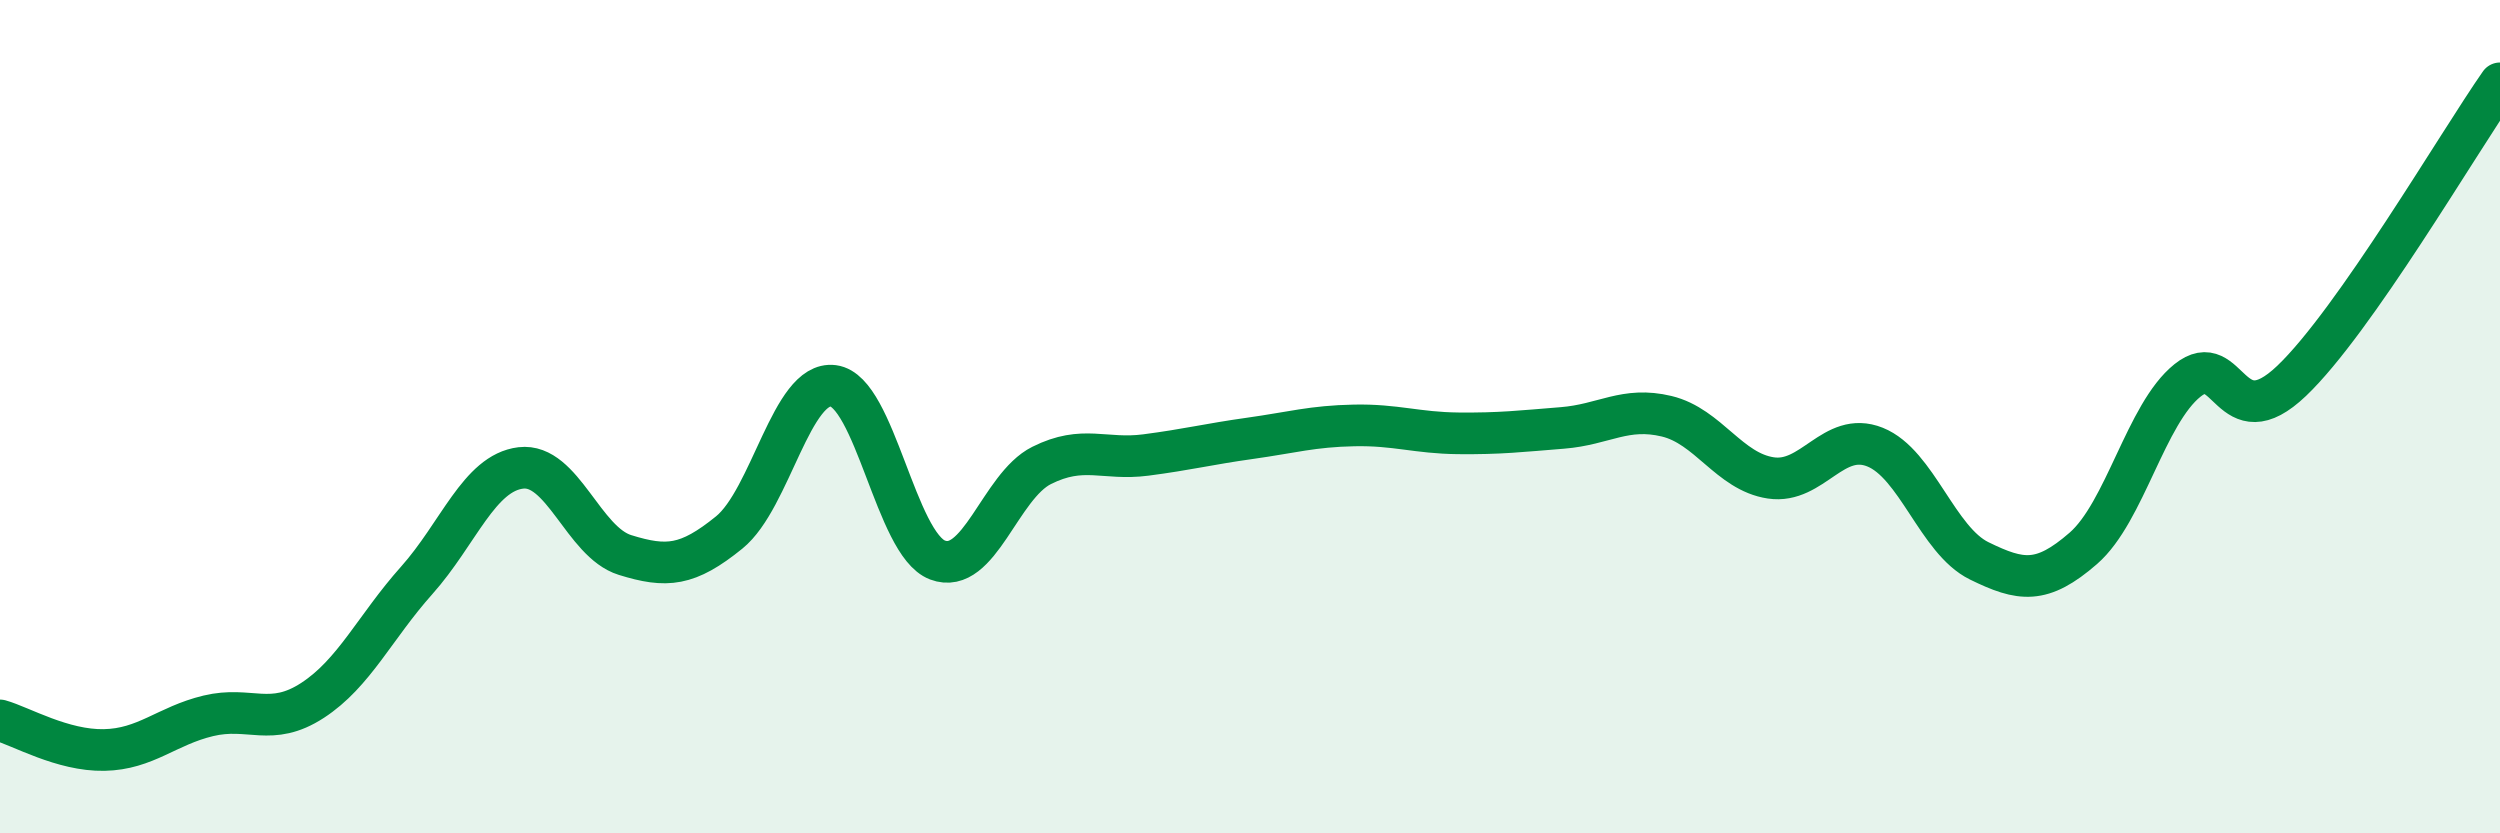 
    <svg width="60" height="20" viewBox="0 0 60 20" xmlns="http://www.w3.org/2000/svg">
      <path
        d="M 0,17.29 C 0.5,17.43 1.5,18.02 2.5,18 C 3.5,17.98 4,17.42 5,17.18 C 6,16.94 6.5,17.46 7.5,16.81 C 8.5,16.16 9,15.05 10,13.93 C 11,12.81 11.5,11.35 12.5,11.23 C 13.5,11.11 14,13.01 15,13.32 C 16,13.63 16.5,13.59 17.5,12.78 C 18.5,11.97 19,9.13 20,9.26 C 21,9.39 21.5,13.06 22.5,13.44 C 23.5,13.82 24,11.67 25,11.17 C 26,10.67 26.5,11.05 27.5,10.92 C 28.5,10.79 29,10.66 30,10.52 C 31,10.38 31.5,10.23 32.5,10.21 C 33.5,10.19 34,10.39 35,10.4 C 36,10.41 36.5,10.35 37.5,10.27 C 38.5,10.19 39,9.75 40,9.99 C 41,10.23 41.5,11.32 42.5,11.47 C 43.5,11.62 44,10.33 45,10.73 C 46,11.13 46.5,12.97 47.5,13.46 C 48.5,13.95 49,14.03 50,13.16 C 51,12.29 51.5,9.93 52.5,9.13 C 53.5,8.33 53.5,10.57 55,9.14 C 56.5,7.71 59,3.43 60,2L60 20L0 20Z"
        fill="#008740"
        opacity="0.1"
        stroke-linecap="round"
        stroke-linejoin="round"
      />
      <path
        d="M 0,17.29 C 0.5,17.43 1.5,18.02 2.5,18 C 3.5,17.98 4,17.42 5,17.18 C 6,16.94 6.5,17.46 7.5,16.81 C 8.5,16.16 9,15.05 10,13.93 C 11,12.81 11.5,11.35 12.5,11.23 C 13.5,11.11 14,13.01 15,13.32 C 16,13.63 16.5,13.59 17.5,12.78 C 18.5,11.97 19,9.13 20,9.26 C 21,9.39 21.5,13.06 22.5,13.44 C 23.5,13.82 24,11.67 25,11.17 C 26,10.67 26.5,11.05 27.5,10.92 C 28.5,10.79 29,10.66 30,10.52 C 31,10.38 31.5,10.23 32.5,10.21 C 33.5,10.19 34,10.39 35,10.4 C 36,10.41 36.5,10.35 37.5,10.27 C 38.5,10.19 39,9.75 40,9.99 C 41,10.23 41.5,11.32 42.5,11.47 C 43.5,11.62 44,10.33 45,10.73 C 46,11.13 46.5,12.97 47.5,13.46 C 48.5,13.95 49,14.03 50,13.16 C 51,12.29 51.5,9.93 52.5,9.13 C 53.5,8.33 53.5,10.57 55,9.14 C 56.5,7.71 59,3.43 60,2"
        stroke="#008740"
        stroke-width="1"
        fill="none"
        stroke-linecap="round"
        stroke-linejoin="round"
      />
    </svg>
  